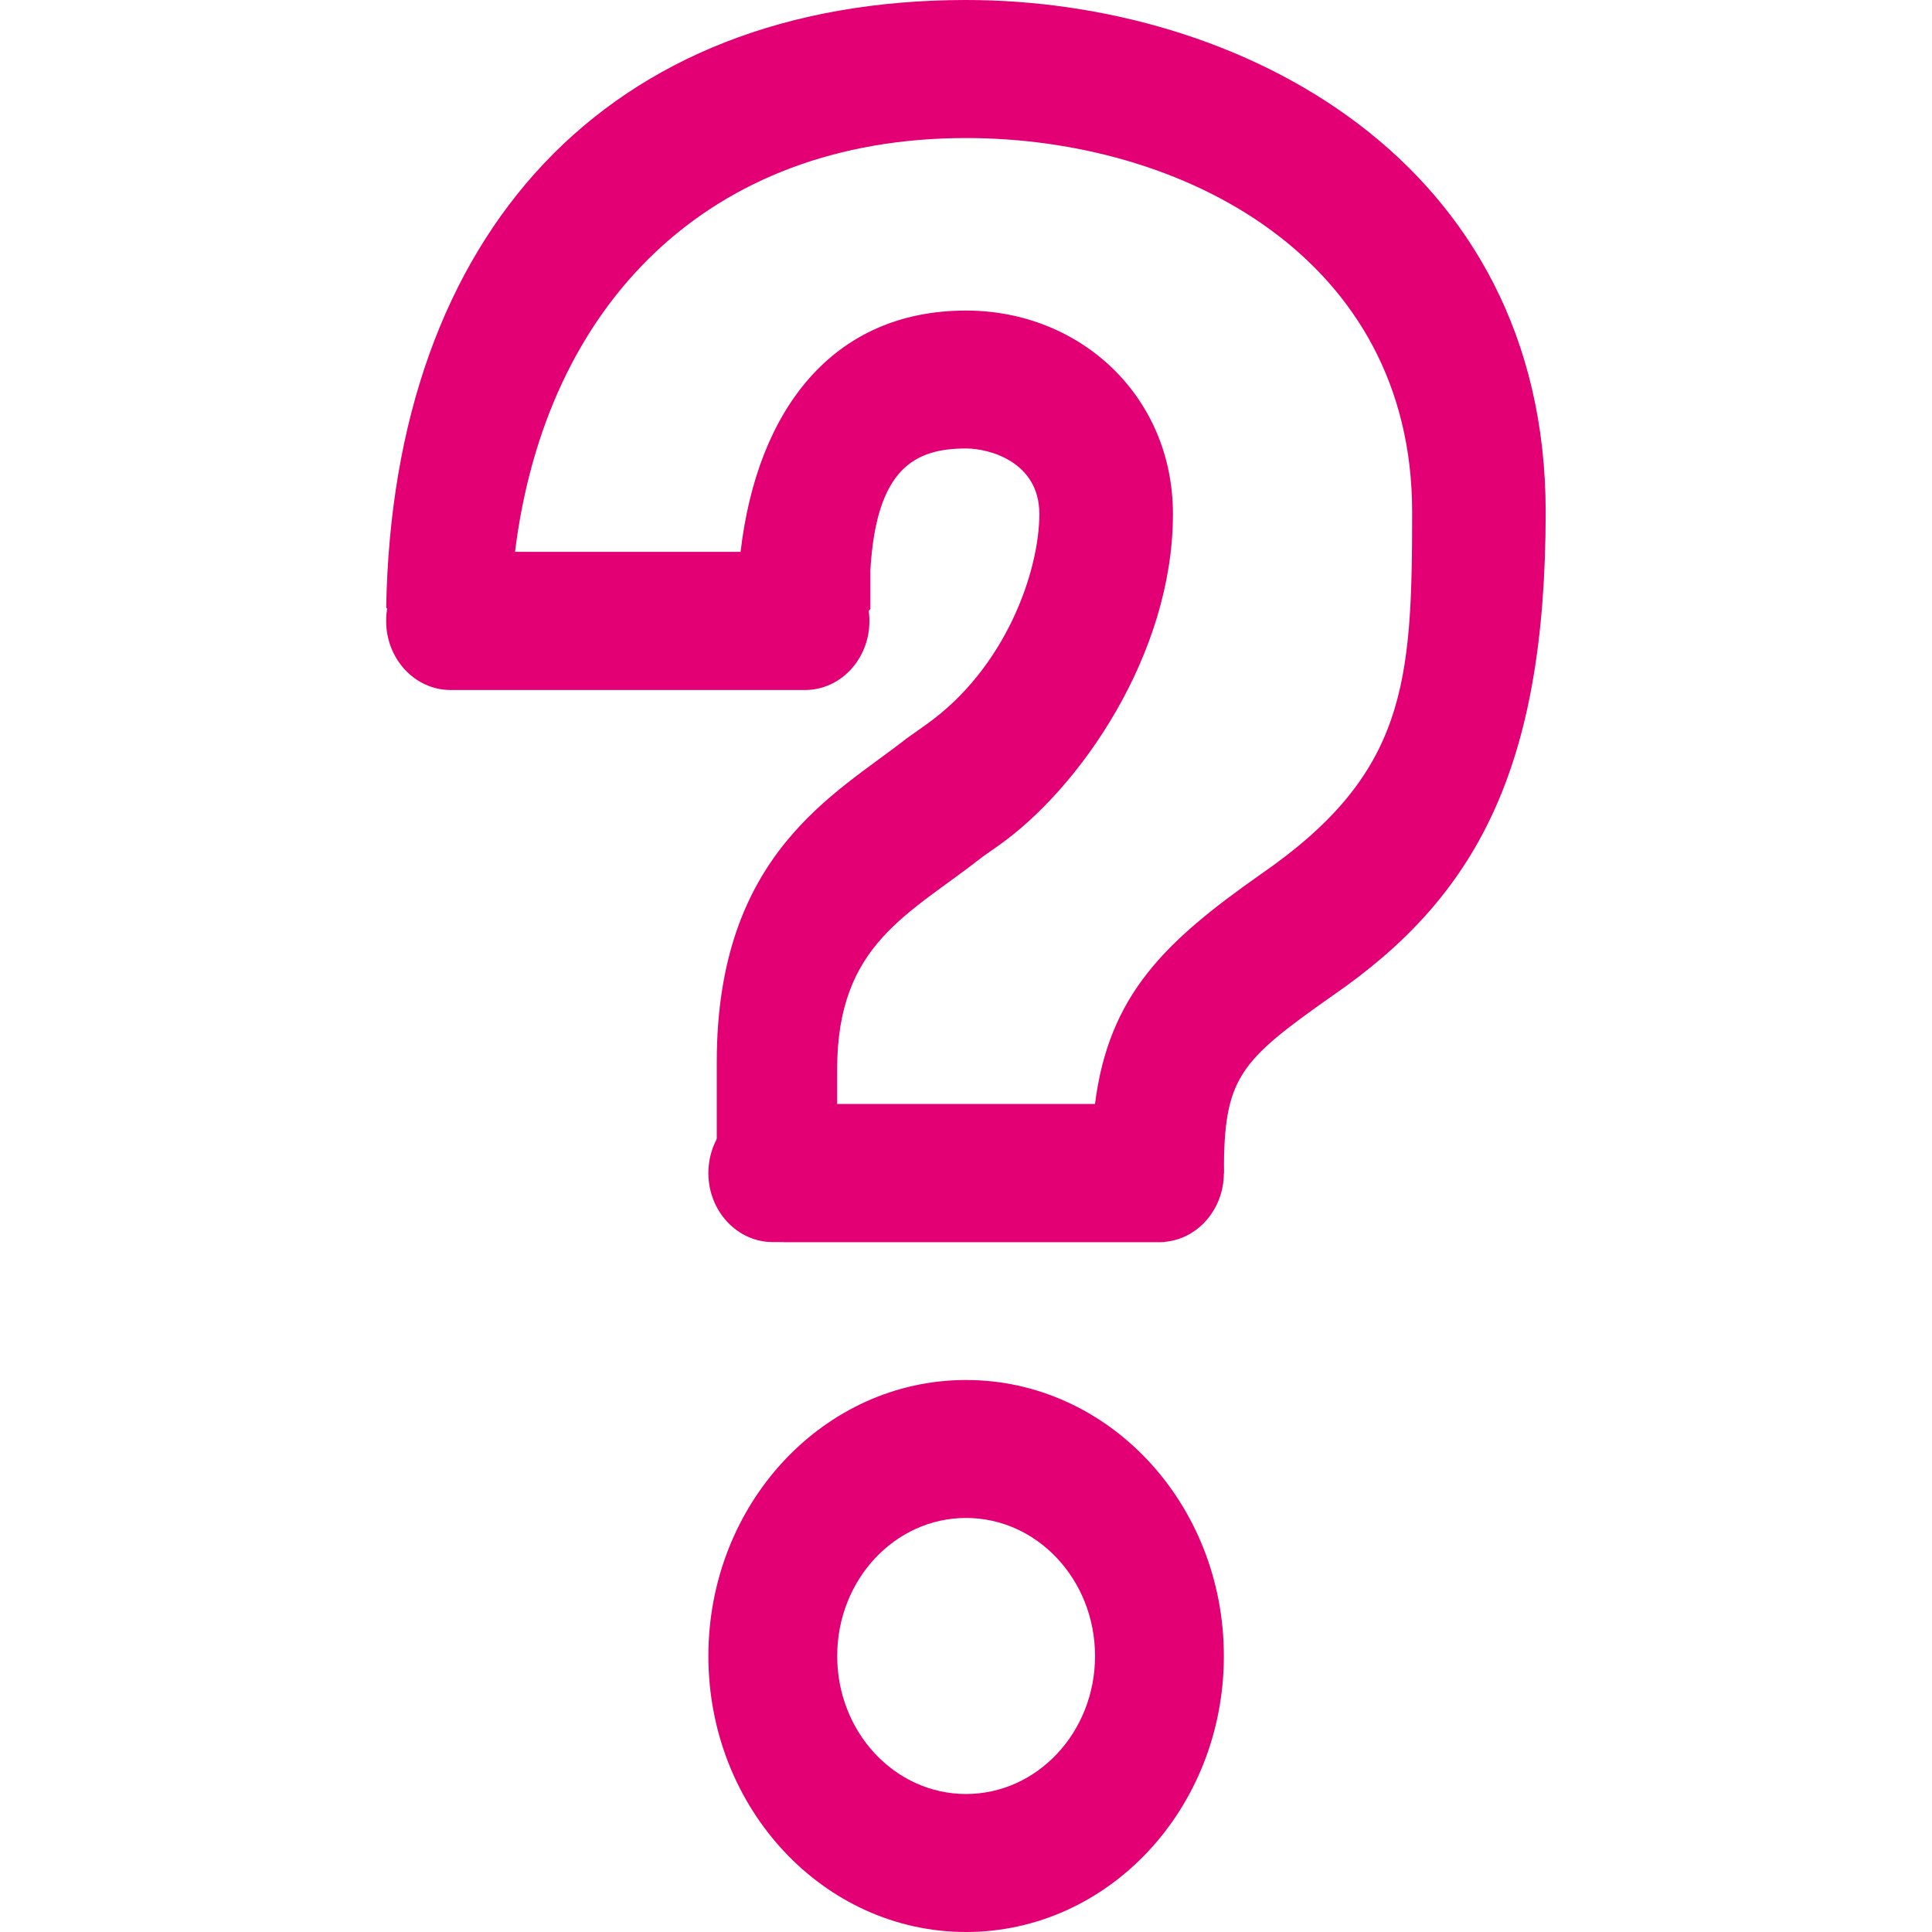 <?xml version="1.0" encoding="utf-8"?>
<!-- Generator: Adobe Illustrator 16.0.0, SVG Export Plug-In . SVG Version: 6.00 Build 0)  -->
<!DOCTYPE svg PUBLIC "-//W3C//DTD SVG 1.1//EN" "http://www.w3.org/Graphics/SVG/1.1/DTD/svg11.dtd">
<svg version="1.1" id="Layer_1" xmlns="http://www.w3.org/2000/svg" xmlns:xlink="http://www.w3.org/1999/xlink" x="0px" y="0px"
	 width="84px" height="84px" viewBox="0 0 84 84" enable-background="new 0 0 84 84" xml:space="preserve">
<g>
	<g>
		<path fill="#E20074" d="M42.002,60c-6.186,0-11.203,5.375-11.203,12.001C30.799,78.63,35.816,84,42.002,84
			c6.193,0,11.209-5.37,11.209-11.999C53.211,65.375,48.194,60,42.002,60z M42.002,78c-3.094,0-5.602-2.687-5.602-5.999
			c0-3.315,2.508-6.003,5.602-6.003c3.095,0,5.608,2.688,5.608,6.003C47.61,75.313,45.098,78,42.002,78z"/>
		<path fill="#E20074" d="M50.636,54.001H34.068l-2.905-3.131v-4.69c0-9.081,5.165-11.641,8.25-14.07l0.816-0.578
			c3.524-2.481,4.96-6.731,4.96-9.183c0-2.258-2.155-2.85-3.187-2.85c-2.229,0-3.9,0.865-4.16,5.288v1.691l-2.903,3.125H19.695
			l-2.904-3.185C17.079,10.114,26.423,0,42.002,0c11.89,0,25.201,6.955,25.201,22.256c0,11.214-3.055,16.751-9.25,21.022
			c-4.082,2.873-4.741,3.569-4.741,7.724L50.636,54.001z M36.399,48.005h11.209c0.6-4.771,3.074-7.083,7.184-9.978
			c6.358-4.379,6.605-8.312,6.605-15.771c0-11.064-9.998-16.254-19.396-16.254c-11.186,0-18.278,7.222-19.61,17.999h9.807
			c0.721-6.195,4.017-10.498,9.803-10.498c4.965,0,8.996,3.719,8.996,8.848c0,6.081-4.034,11.916-7.594,14.421l-0.682,0.479
			c-3.208,2.528-6.324,3.776-6.324,9.248v1.507H36.399z"/>
		<path fill="#E20074" d="M33.599,48.005H50.41c1.549,0,2.801,1.344,2.801,3c0,1.651-1.254,2.999-2.801,2.999H33.599
			c-1.548,0-2.8-1.348-2.8-2.999C30.798,49.347,32.051,48.005,33.599,48.005z"/>
		<path fill="#E20074" d="M19.589,24h15.41c1.549,0,2.802,1.342,2.802,3c0,1.657-1.253,3-2.802,3h-15.41c-1.545,0-2.8-1.343-2.8-3
			C16.789,25.344,18.044,24,19.589,24z"/>
	</g>
</g>
</svg>
